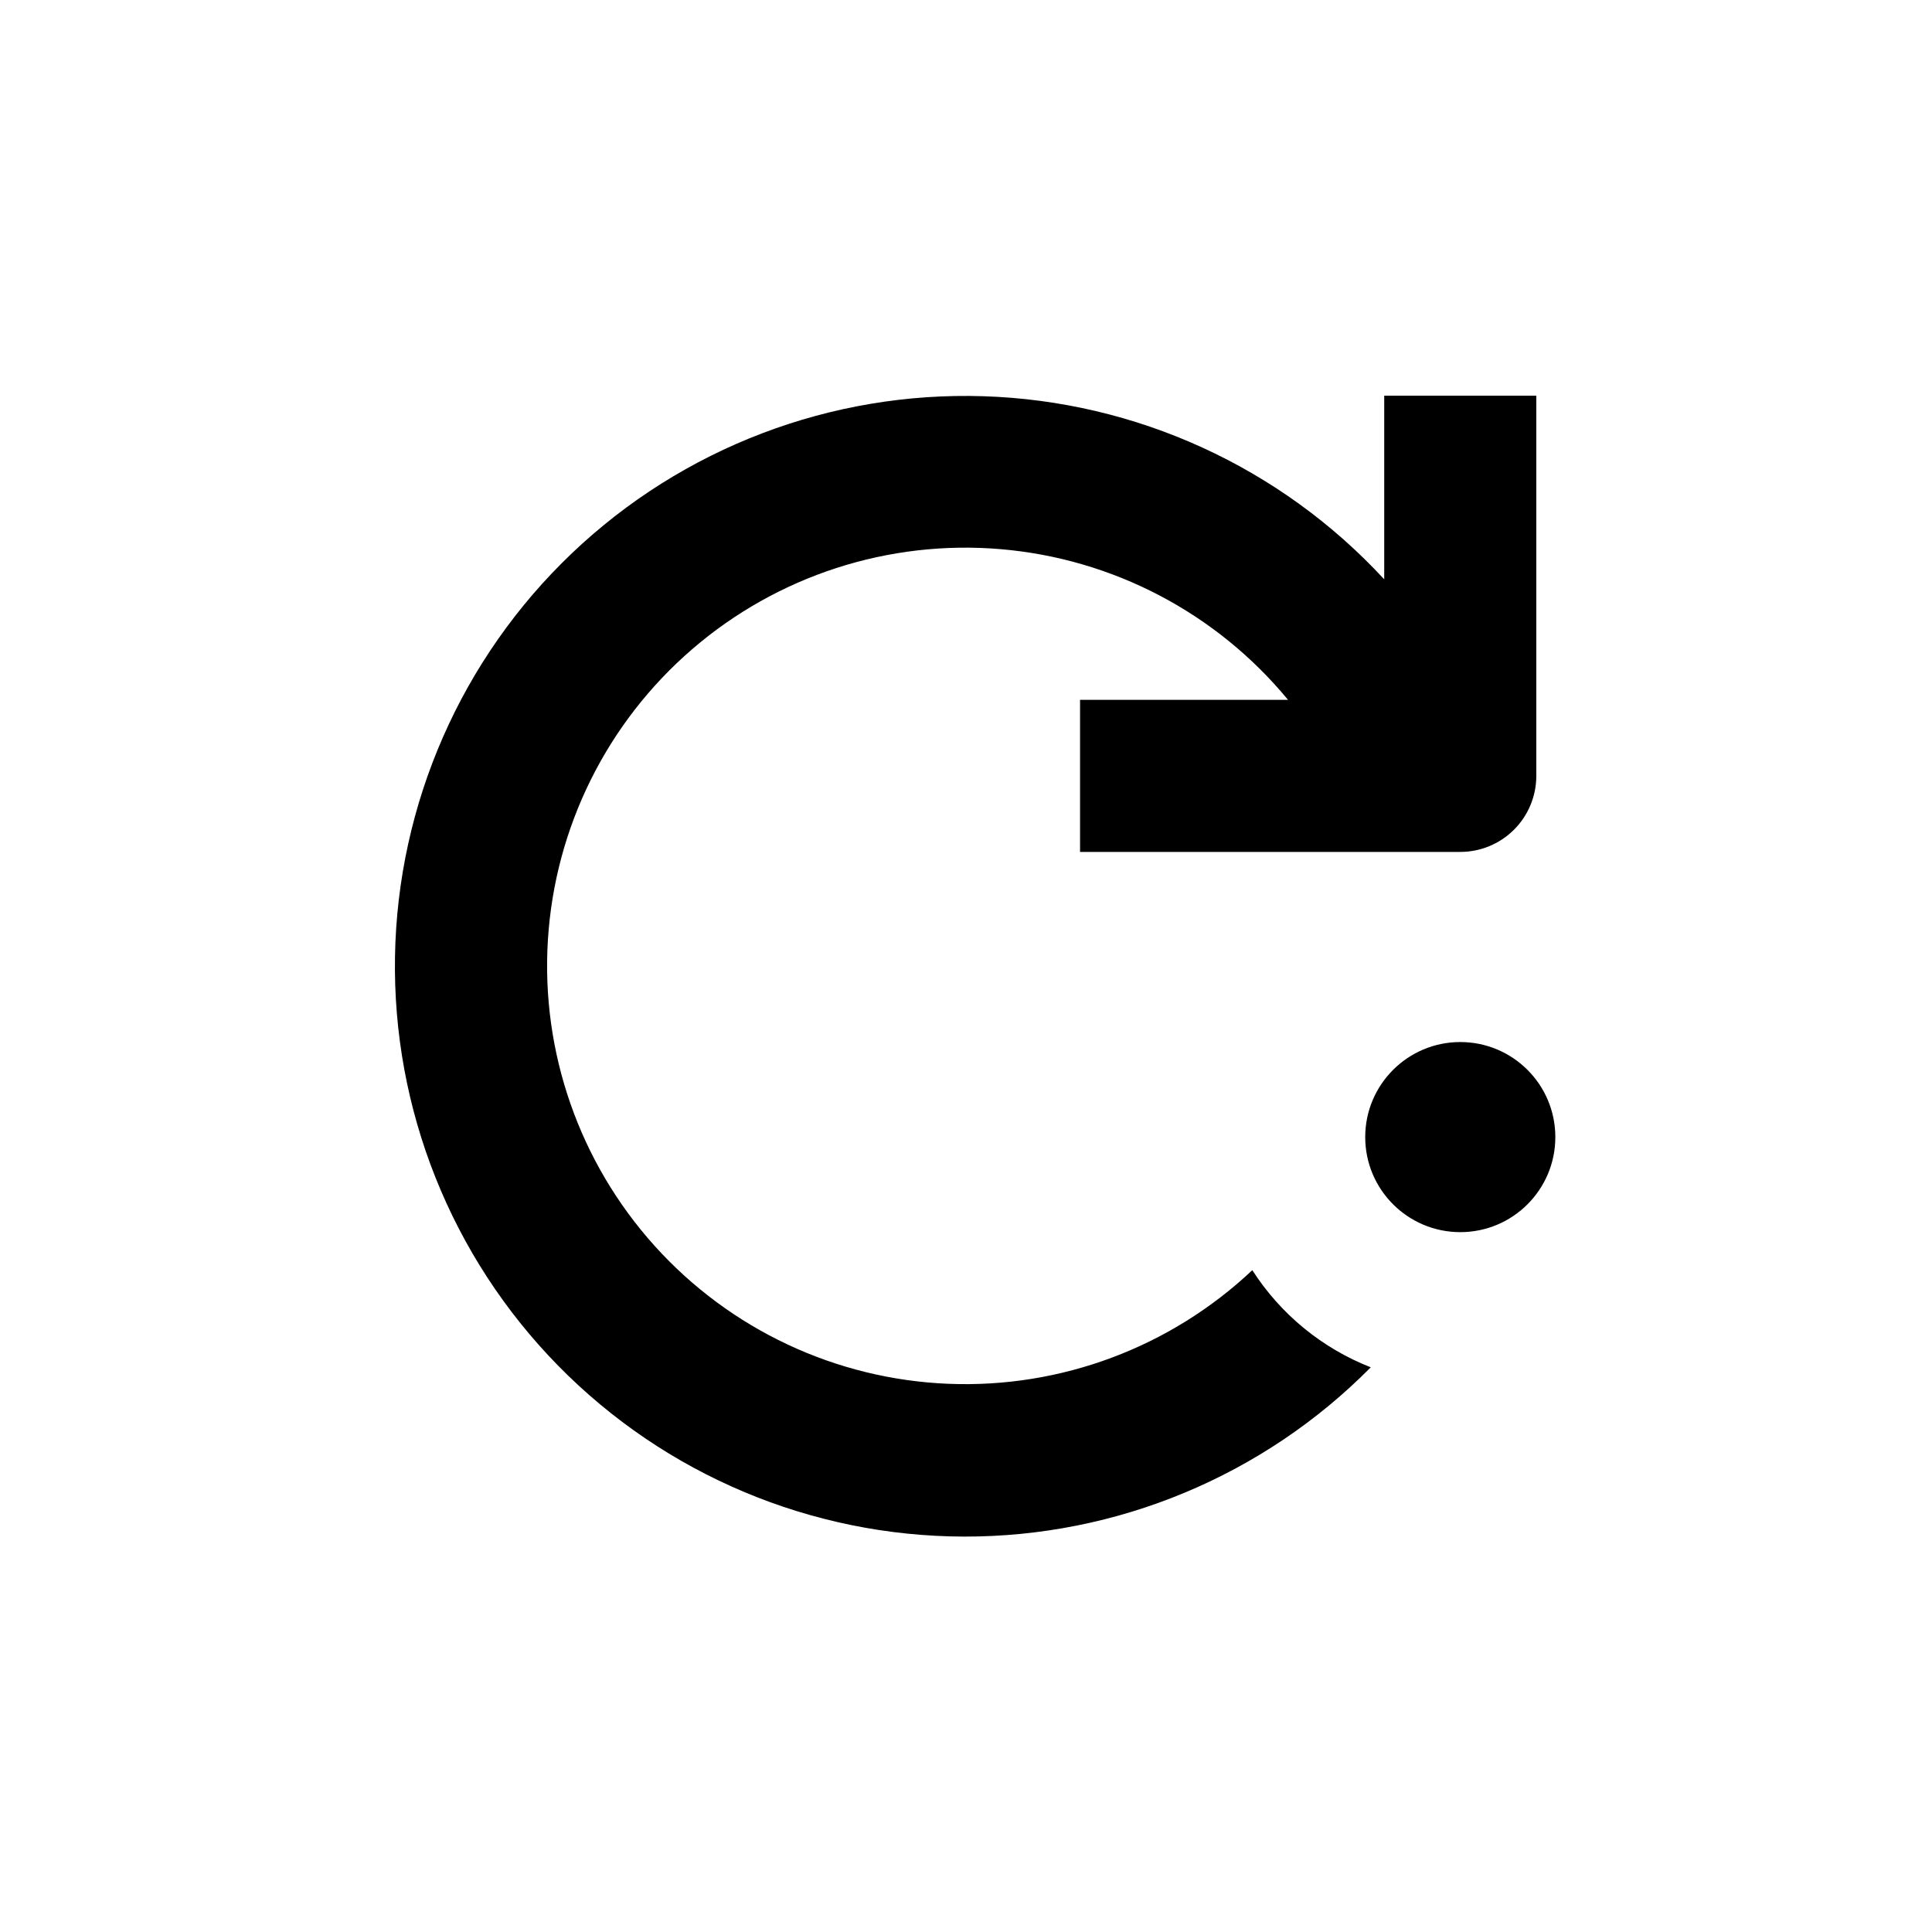<?xml version="1.0" encoding="UTF-8"?>
<!-- Uploaded to: SVG Repo, www.svgrepo.com, Generator: SVG Repo Mixer Tools -->
<svg fill="#000000" width="800px" height="800px" version="1.1" viewBox="144 144 512 512" xmlns="http://www.w3.org/2000/svg">
 <g>
  <path d="m475.87 480.61c-21.695 20.461-50.723 31.316-80.52 30.113-29.801-1.203-57.855-14.367-77.832-36.512-19.973-22.145-30.18-51.406-28.316-81.168 1.867-29.766 15.648-57.523 38.23-77 22.582-19.48 52.062-29.035 81.777-26.508 29.719 2.523 57.16 16.918 76.133 39.93h-55.117v40.305h100.76c5.344 0 10.473-2.121 14.25-5.902 3.781-3.777 5.902-8.906 5.902-14.25v-100.76h-40.305v48.668c-27.465-29.738-65.711-47.219-106.17-48.52-40.461-1.305-79.754 13.676-109.07 41.586s-46.223 66.414-46.914 106.89c-0.691 40.477 14.879 79.539 43.227 108.43 28.348 28.898 67.105 45.215 107.59 45.301 40.48 0.082 79.301-16.078 107.77-44.859-12.914-5.059-23.898-14.066-31.387-25.742z"/>
  <path d="m556.18 445.34c0 13.914-11.277 25.191-25.191 25.191-13.91 0-25.191-11.277-25.191-25.191 0-13.91 11.281-25.188 25.191-25.188 13.914 0 25.191 11.277 25.191 25.188"/>
 </g>
</svg>
